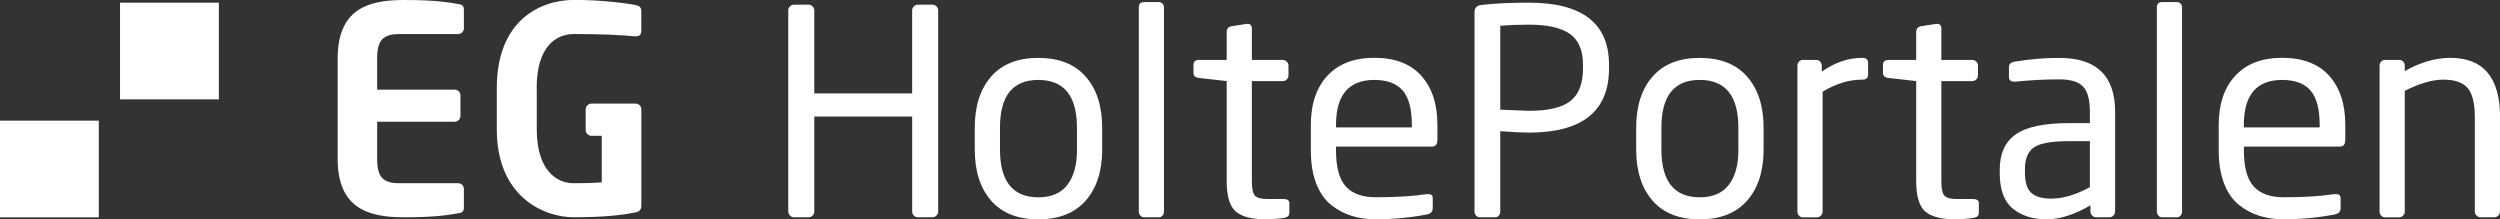 <?xml version="1.0" encoding="UTF-8"?>
<svg id="Lag_1" data-name="Lag 1" xmlns="http://www.w3.org/2000/svg" viewBox="0 0 525.46 46.1">
  <rect x="0" y="0" width="525.46" height="46.1" fill="#333333" stroke="none"/>
  <defs>
    <style>
      .cls-1 {
        fill: #fff;
        stroke-width: 0px;
      }
    </style>
  </defs>
  <rect class="cls-1" y="25.36" width="20.77" height="20.32"/>
  <rect class="cls-1" x="25.23" y=".56" width="20.77" height="20.32"/>
  <path class="cls-1" d="M96.3,44.83c-1.93.3-4.27.84-11.43.84-7.82,0-13.9-2.11-13.9-12.34V12.34C70.97,2.11,77.04,0,84.87,0c7.16,0,9.51.54,11.43.84.9.12,1.2.42,1.2,1.27v3.85c0,.66-.54,1.2-1.2,1.2h-12.28c-3.49,0-4.75,1.21-4.75,5.18v6.5h16.31c.66,0,1.2.54,1.2,1.2v4.33c0,.66-.54,1.21-1.2,1.21h-16.31v7.76c0,3.97,1.26,5.17,4.75,5.17h12.28c.66,0,1.2.54,1.2,1.21v3.85c0,.84-.3,1.14-1.2,1.26"/>
  <path class="cls-1" d="M112.82,18.53v8.69c0,8.54,4.16,11.29,7.72,11.29,2.23,0,4.08-.04,5.94-.19v-9.77h-2.19c-.63,0-1.19-.56-1.19-1.23v-4.31c0-.67.56-1.23,1.19-1.23h9.32c.63,0,1.19.52,1.19,1.19v20.24c0,.78-.37,1.26-1.15,1.41-3.01.63-6.91,1.04-13.11,1.04s-16.12-4.27-16.12-18.46v-8.69c0-14.26,9.14-18.53,16.3-18.53,5.76,0,10.95.71,12.92,1.08.78.19,1.15.48,1.15,1.26v4.05c0,.85-.26,1.26-1.19,1.26h-.19c-2.79-.26-6.94-.48-12.7-.48-4.05,0-7.91,2.82-7.91,11.36"/>
  <g>
    <path class="cls-1" d="M197.19,44.47c0,.32-.12.6-.36.84s-.52.36-.84.36h-3.07c-.32,0-.6-.12-.84-.36s-.36-.52-.36-.84v-19.97h-20.57v19.97c0,.32-.12.6-.36.84-.24.24-.52.36-.84.36h-3.07c-.32,0-.6-.12-.84-.36-.24-.24-.36-.52-.36-.84V2.18c0-.32.12-.6.36-.84s.52-.36.84-.36h3.07c.32,0,.6.12.84.36.24.24.36.52.36.84v17.45h20.57V2.18c0-.32.12-.6.36-.84.24-.24.52-.36.84-.36h3.07c.32,0,.6.12.84.36.24.24.36.52.36.84v42.29Z"/>
    <path class="cls-1" d="M231.66,31.42c0,4.53-1.15,8.11-3.46,10.74-2.31,2.63-5.62,3.94-9.96,3.94s-7.64-1.31-9.93-3.94c-2.29-2.63-3.43-6.21-3.43-10.74v-4.57c0-4.53,1.14-8.11,3.43-10.74,2.29-2.63,5.59-3.94,9.93-3.94s7.65,1.31,9.96,3.94c2.31,2.63,3.46,6.21,3.46,10.74v4.57ZM226.36,31.42v-4.57c0-6.7-2.71-10.05-8.12-10.05s-8.06,3.35-8.06,10.05v4.57c0,6.7,2.69,10.05,8.06,10.05,2.73,0,4.76-.87,6.11-2.62,1.34-1.74,2.02-4.22,2.02-7.43Z"/>
    <path class="cls-1" d="M244.65,44.47c0,.32-.1.6-.3.84-.2.24-.46.36-.78.36h-3.13c-.28,0-.53-.12-.75-.36-.22-.24-.33-.52-.33-.84V1.58c0-.76.36-1.14,1.08-1.14h3.13c.32,0,.58.11.78.33.2.22.3.49.3.81v42.89Z"/>
    <path class="cls-1" d="M271,44.77c0,.56-.36.9-1.08,1.02-1.32.2-2.63.3-3.91.3-2.93,0-5.02-.55-6.29-1.65-1.26-1.1-1.89-3.24-1.89-6.41v-20.99l-5.84-.66c-.76-.08-1.14-.44-1.14-1.08v-1.62c0-.72.38-1.08,1.14-1.08h5.84v-5.9c0-.68.36-1.08,1.08-1.2l3.13-.48h.18c.6,0,.9.34.9,1.02v6.56h6.5c.32,0,.6.12.84.36.24.24.36.52.36.84v2.05c0,.32-.12.6-.36.84s-.52.36-.84.36h-6.5v20.99c0,1.6.22,2.64.66,3.1s1.3.69,2.59.69h3.37c.84,0,1.26.28,1.26.84v2.11Z"/>
    <path class="cls-1" d="M302.1,29.49c0,.88-.38,1.32-1.14,1.32h-20.15v.84c0,3.49.68,6,2.04,7.52,1.36,1.52,3.47,2.29,6.32,2.29,4.25,0,7.82-.22,10.71-.66h.3c.64,0,.96.28.96.84v2.05c0,.76-.4,1.22-1.2,1.38-3.53.68-7.12,1.02-10.77,1.02-1.84,0-3.54-.24-5.08-.72s-2.98-1.24-4.3-2.29c-1.32-1.04-2.37-2.54-3.13-4.48s-1.14-4.26-1.14-6.95v-5.42c0-4.37,1.16-7.81,3.49-10.32,2.33-2.51,5.61-3.76,9.87-3.76s7.57,1.25,9.84,3.76c2.26,2.51,3.4,5.95,3.4,10.32v3.25ZM296.75,26.79v-.54c0-3.33-.64-5.73-1.92-7.22-1.28-1.48-3.27-2.23-5.96-2.23-5.37,0-8.06,3.15-8.06,9.44v.54h15.94Z"/>
    <path class="cls-1" d="M338.19,14.39c0,8.98-5.62,13.48-16.84,13.48-1.4,0-3.41-.1-6.02-.3v16.9c0,.32-.1.6-.3.84-.2.24-.46.36-.78.36h-3.25c-.28,0-.53-.12-.75-.36-.22-.24-.33-.52-.33-.84V2.54c0-.88.48-1.38,1.44-1.5,2.77-.32,6.1-.48,9.99-.48,11.23,0,16.84,4.35,16.84,13.05v.78ZM332.72,14.39v-.78c0-3.01-.91-5.16-2.74-6.47-1.83-1.3-4.7-1.96-8.63-1.96-2.09,0-4.09.08-6.02.24v17.63c3.69.16,5.69.24,6.02.24,4.09,0,7.01-.69,8.75-2.08,1.75-1.38,2.62-3.66,2.62-6.83Z"/>
    <path class="cls-1" d="M370.68,31.42c0,4.53-1.15,8.11-3.46,10.74-2.31,2.63-5.62,3.94-9.96,3.94s-7.64-1.31-9.93-3.94c-2.29-2.63-3.43-6.21-3.43-10.74v-4.57c0-4.53,1.14-8.11,3.43-10.74,2.29-2.63,5.59-3.94,9.93-3.94s7.65,1.31,9.96,3.94c2.31,2.63,3.46,6.21,3.46,10.74v4.57ZM365.38,31.42v-4.57c0-6.7-2.71-10.05-8.12-10.05s-8.06,3.35-8.06,10.05v4.57c0,6.7,2.69,10.05,8.06,10.05,2.73,0,4.76-.87,6.11-2.62s2.02-4.22,2.02-7.43Z"/>
    <path class="cls-1" d="M392.64,15.72c0,.68-.42,1.02-1.26,1.02-2.73,0-5.5.84-8.3,2.53v25.21c0,.32-.12.6-.36.84-.24.24-.52.36-.84.36h-2.95c-.32,0-.59-.12-.81-.36-.22-.24-.33-.52-.33-.84V13.79c0-.32.11-.6.33-.84.22-.24.49-.36.81-.36h2.83c.32,0,.59.12.81.36.22.24.33.52.33.84v1.26c2.77-1.93,5.59-2.89,8.48-2.89.84,0,1.26.36,1.26,1.08v2.47Z"/>
    <path class="cls-1" d="M415.92,44.77c0,.56-.36.9-1.08,1.02-1.32.2-2.63.3-3.91.3-2.93,0-5.02-.55-6.29-1.65-1.26-1.1-1.89-3.24-1.89-6.41v-20.99l-5.84-.66c-.76-.08-1.14-.44-1.14-1.08v-1.62c0-.72.38-1.08,1.14-1.08h5.84v-5.9c0-.68.36-1.08,1.08-1.2l3.13-.48h.18c.6,0,.9.34.9,1.02v6.56h6.5c.32,0,.6.12.84.36.24.24.36.52.36.84v2.05c0,.32-.12.6-.36.84-.24.24-.52.36-.84.36h-6.5v20.99c0,1.6.22,2.64.66,3.1s1.3.69,2.59.69h3.37c.84,0,1.26.28,1.26.84v2.11Z"/>
    <path class="cls-1" d="M444.55,44.47c0,.32-.12.6-.36.84s-.52.36-.84.36h-2.77c-.32,0-.6-.12-.84-.36s-.36-.52-.36-.84v-1.32c-3.37,1.97-6.46,2.95-9.26,2.95s-5.24-.75-7.07-2.26c-1.83-1.5-2.74-4-2.74-7.49v-.72c0-3.33,1.11-5.78,3.34-7.37,2.23-1.58,5.95-2.38,11.16-2.38h4.45v-2.41c0-2.53-.48-4.29-1.44-5.29-.96-1-2.63-1.5-4.99-1.5-2.93,0-6,.16-9.2.48h-.3c-.72,0-1.08-.32-1.08-.96v-2.11c0-.64.42-1.02,1.26-1.14,3.05-.52,6.16-.78,9.32-.78,7.82,0,11.73,3.77,11.73,11.31v21ZM439.26,39.36v-9.69h-4.45c-3.57,0-6,.43-7.28,1.29-1.28.86-1.92,2.4-1.92,4.6v.72c0,2.04.45,3.47,1.35,4.27.9.8,2.29,1.2,4.18,1.2,2.45,0,5.15-.8,8.12-2.41Z"/>
    <path class="cls-1" d="M458.63,44.47c0,.32-.1.6-.3.84-.2.24-.46.36-.78.36h-3.13c-.28,0-.53-.12-.75-.36-.22-.24-.33-.52-.33-.84V1.58c0-.76.36-1.14,1.08-1.14h3.13c.32,0,.58.11.78.33.2.22.3.49.3.81v42.89Z"/>
    <path class="cls-1" d="M492.92,29.49c0,.88-.38,1.32-1.14,1.32h-20.15v.84c0,3.49.68,6,2.04,7.52,1.36,1.52,3.47,2.29,6.32,2.29,4.25,0,7.82-.22,10.71-.66h.3c.64,0,.96.28.96.84v2.05c0,.76-.4,1.22-1.2,1.38-3.53.68-7.12,1.02-10.77,1.02-1.85,0-3.54-.24-5.08-.72s-2.98-1.24-4.3-2.29c-1.32-1.04-2.37-2.54-3.13-4.48-.76-1.95-1.14-4.26-1.14-6.95v-5.42c0-4.37,1.16-7.81,3.49-10.32,2.33-2.51,5.61-3.76,9.87-3.76s7.57,1.25,9.84,3.76c2.26,2.51,3.4,5.95,3.4,10.32v3.25ZM487.56,26.79v-.54c0-3.33-.64-5.73-1.92-7.22-1.28-1.48-3.27-2.23-5.96-2.23-5.38,0-8.06,3.15-8.06,9.44v.54h15.94Z"/>
    <path class="cls-1" d="M525.46,44.47c0,.32-.12.6-.36.84s-.52.36-.84.36h-2.89c-.32,0-.6-.12-.84-.36-.24-.24-.36-.52-.36-.84v-19.79c0-2.97-.51-5.03-1.53-6.2-1.02-1.16-2.72-1.74-5.08-1.74s-4.99.78-8.12,2.35v25.39c0,.32-.12.6-.36.84-.24.24-.52.36-.84.36h-2.95c-.32,0-.59-.12-.81-.36-.22-.24-.33-.52-.33-.84V13.79c0-.32.11-.6.33-.84.22-.24.49-.36.81-.36h3.01c.32,0,.59.12.81.36.22.24.33.52.33.84v1.14c3.29-1.84,6.48-2.77,9.57-2.77,6.98,0,10.47,4.17,10.47,12.51v19.79Z"/>
  </g>
</svg>